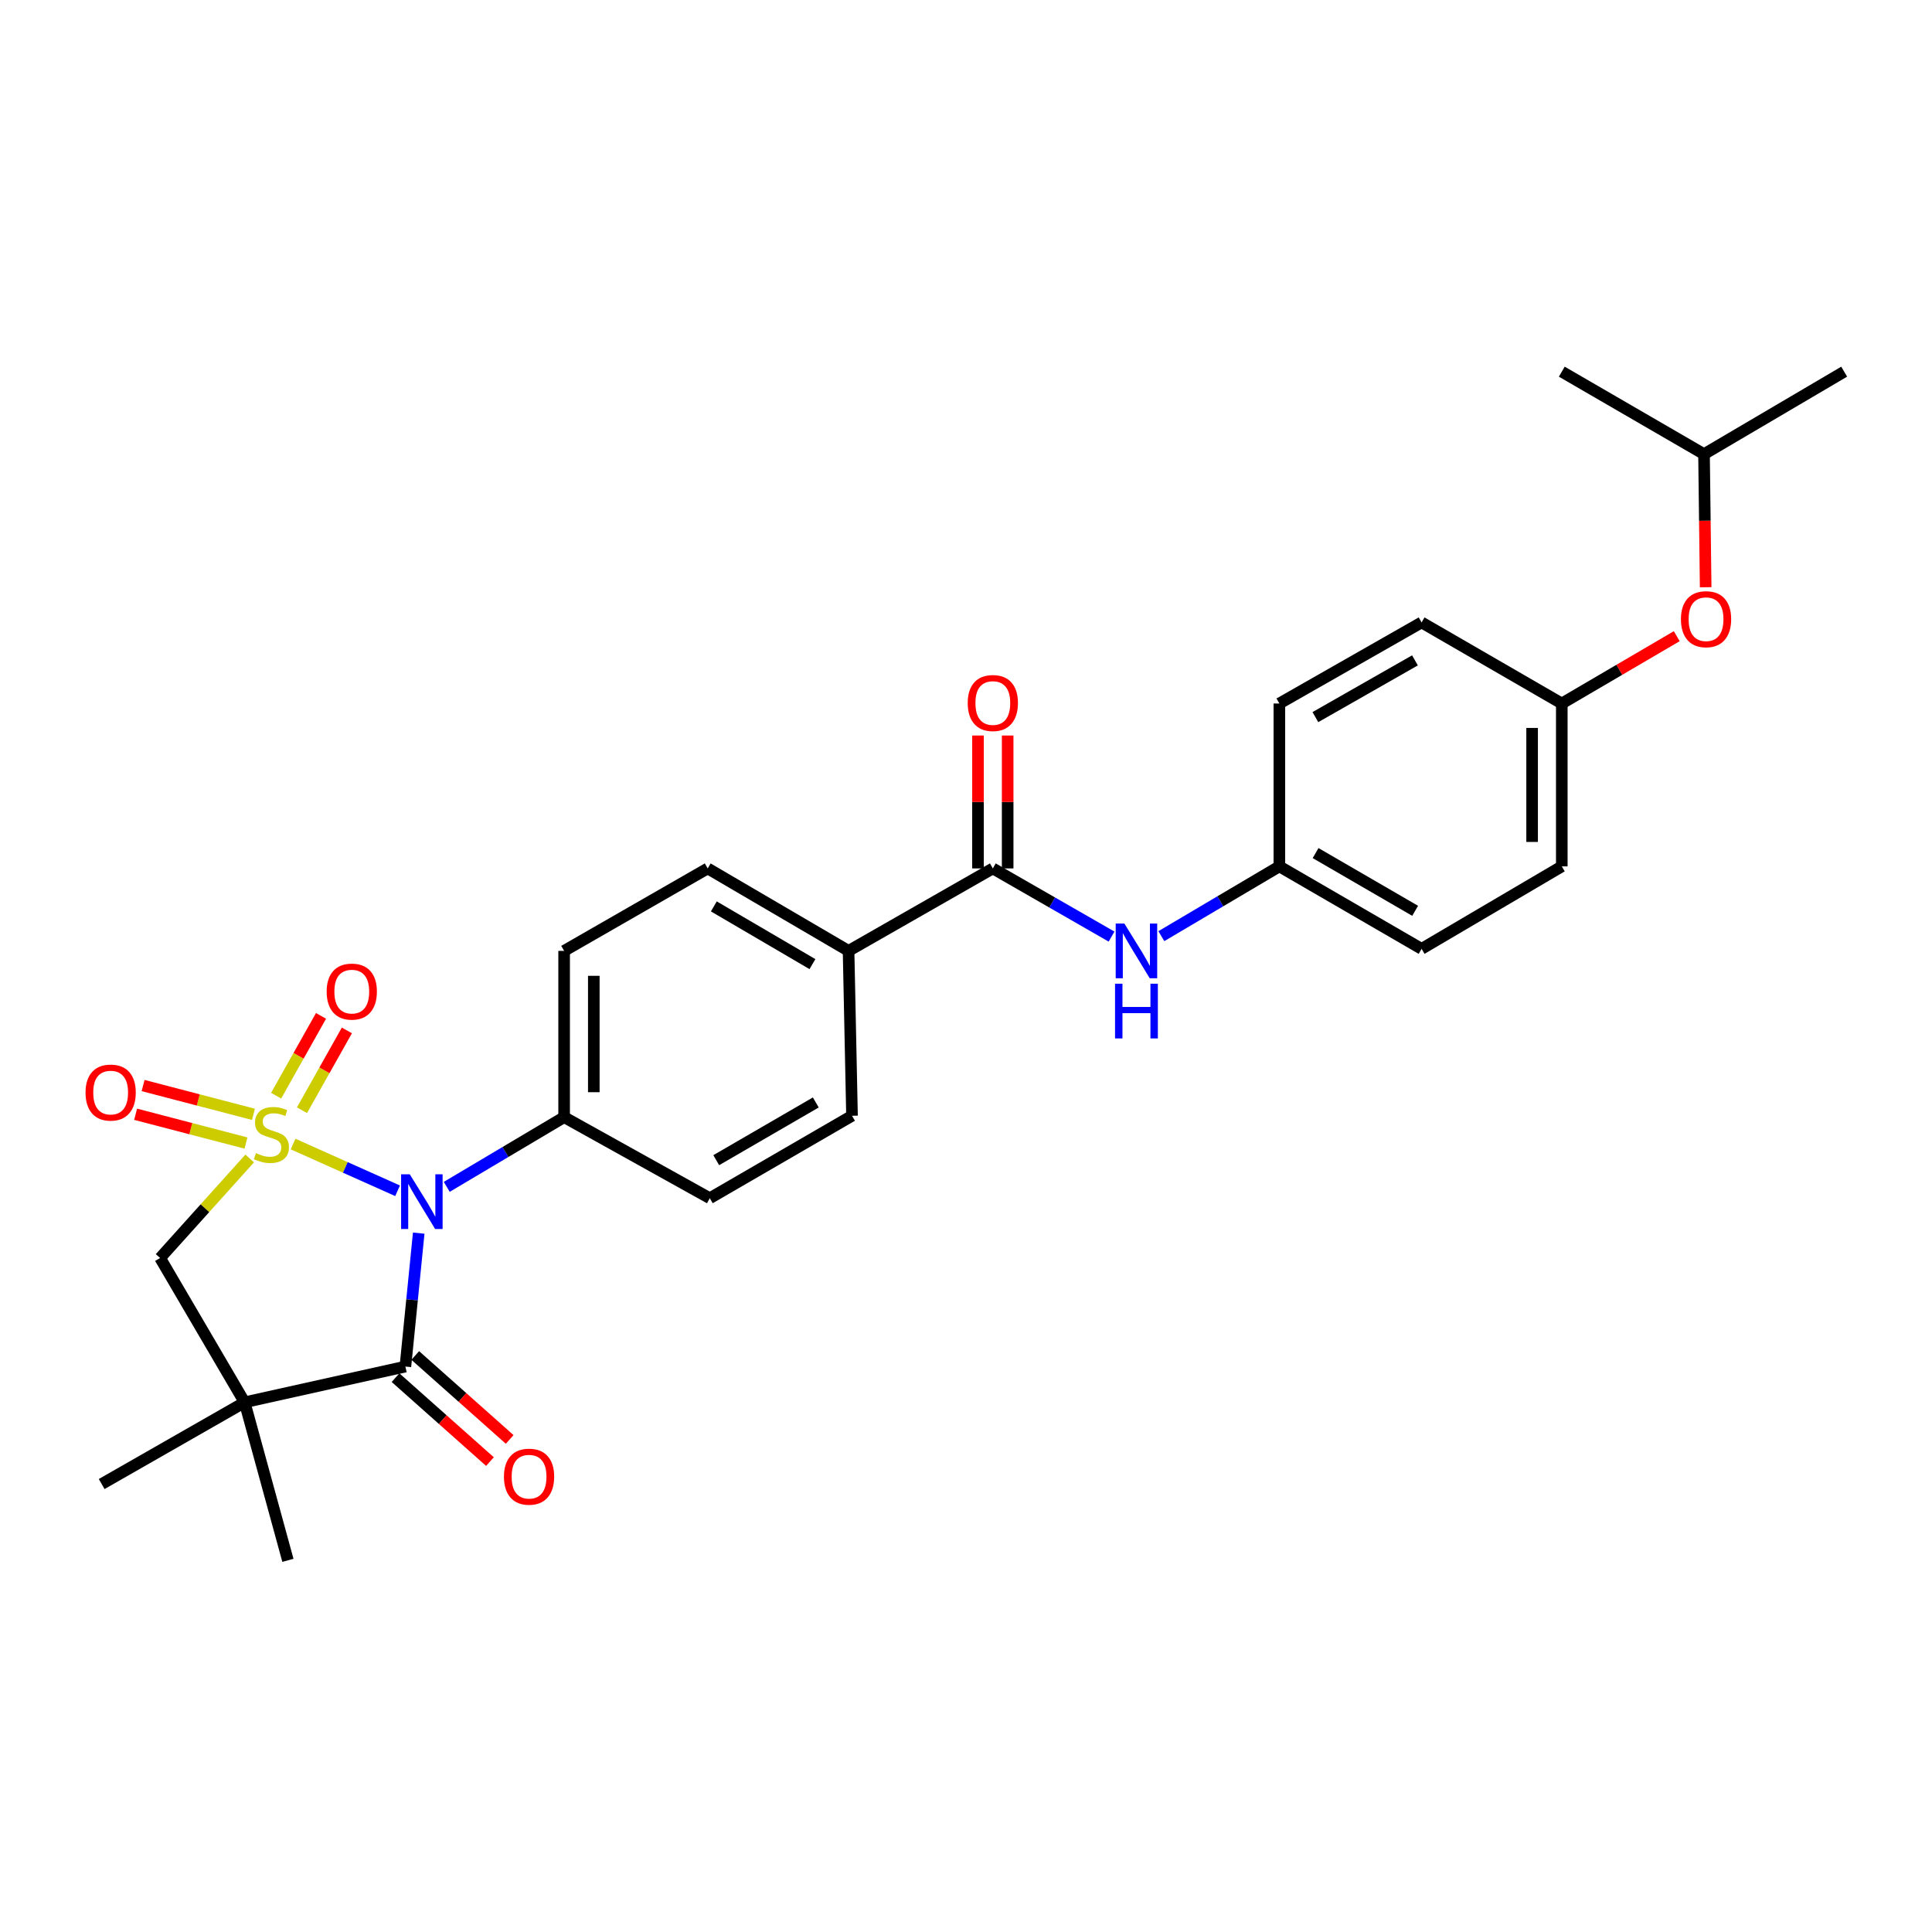 <?xml version='1.0' encoding='iso-8859-1'?>
<svg version='1.1' baseProfile='full'
              xmlns='http://www.w3.org/2000/svg'
                      xmlns:rdkit='http://www.rdkit.org/xml'
                      xmlns:xlink='http://www.w3.org/1999/xlink'
                  xml:space='preserve'
width='1000px' height='1000px' viewBox='0 0 1000 1000'>
<!-- END OF HEADER -->
<rect style='opacity:1.0;fill:#FFFFFF;stroke:none' width='1000' height='1000' x='0' y='0'> </rect>
<path class='bond-0' d='M 151.696,592.152 L 178.742,604.25' style='fill:none;fill-rule:evenodd;stroke:#CCCC00;stroke-width:6px;stroke-linecap:butt;stroke-linejoin:miter;stroke-opacity:1' />
<path class='bond-0' d='M 178.742,604.25 L 205.788,616.347' style='fill:none;fill-rule:evenodd;stroke:#0000FF;stroke-width:6px;stroke-linecap:butt;stroke-linejoin:miter;stroke-opacity:1' />
<path class='bond-3' d='M 129.25,599.616 L 106.06,625.379' style='fill:none;fill-rule:evenodd;stroke:#CCCC00;stroke-width:6px;stroke-linecap:butt;stroke-linejoin:miter;stroke-opacity:1' />
<path class='bond-3' d='M 106.06,625.379 L 82.87,651.141' style='fill:none;fill-rule:evenodd;stroke:#000000;stroke-width:6px;stroke-linecap:butt;stroke-linejoin:miter;stroke-opacity:1' />
<path class='bond-5' d='M 156.31,574.659 L 167.927,554.003' style='fill:none;fill-rule:evenodd;stroke:#CCCC00;stroke-width:6px;stroke-linecap:butt;stroke-linejoin:miter;stroke-opacity:1' />
<path class='bond-5' d='M 167.927,554.003 L 179.543,533.346' style='fill:none;fill-rule:evenodd;stroke:#FF0000;stroke-width:6px;stroke-linecap:butt;stroke-linejoin:miter;stroke-opacity:1' />
<path class='bond-5' d='M 142.923,567.131 L 154.539,546.474' style='fill:none;fill-rule:evenodd;stroke:#CCCC00;stroke-width:6px;stroke-linecap:butt;stroke-linejoin:miter;stroke-opacity:1' />
<path class='bond-5' d='M 154.539,546.474 L 166.156,525.818' style='fill:none;fill-rule:evenodd;stroke:#FF0000;stroke-width:6px;stroke-linecap:butt;stroke-linejoin:miter;stroke-opacity:1' />
<path class='bond-6' d='M 131.192,576.776 L 102.631,569.326' style='fill:none;fill-rule:evenodd;stroke:#CCCC00;stroke-width:6px;stroke-linecap:butt;stroke-linejoin:miter;stroke-opacity:1' />
<path class='bond-6' d='M 102.631,569.326 L 74.07,561.875' style='fill:none;fill-rule:evenodd;stroke:#FF0000;stroke-width:6px;stroke-linecap:butt;stroke-linejoin:miter;stroke-opacity:1' />
<path class='bond-6' d='M 127.315,591.638 L 98.754,584.187' style='fill:none;fill-rule:evenodd;stroke:#CCCC00;stroke-width:6px;stroke-linecap:butt;stroke-linejoin:miter;stroke-opacity:1' />
<path class='bond-6' d='M 98.754,584.187 L 70.193,576.737' style='fill:none;fill-rule:evenodd;stroke:#FF0000;stroke-width:6px;stroke-linecap:butt;stroke-linejoin:miter;stroke-opacity:1' />
<path class='bond-1' d='M 216.725,638.272 L 213.277,672.801' style='fill:none;fill-rule:evenodd;stroke:#0000FF;stroke-width:6px;stroke-linecap:butt;stroke-linejoin:miter;stroke-opacity:1' />
<path class='bond-1' d='M 213.277,672.801 L 209.829,707.33' style='fill:none;fill-rule:evenodd;stroke:#000000;stroke-width:6px;stroke-linecap:butt;stroke-linejoin:miter;stroke-opacity:1' />
<path class='bond-7' d='M 231.235,614.317 L 261.613,596.273' style='fill:none;fill-rule:evenodd;stroke:#0000FF;stroke-width:6px;stroke-linecap:butt;stroke-linejoin:miter;stroke-opacity:1' />
<path class='bond-7' d='M 261.613,596.273 L 291.991,578.229' style='fill:none;fill-rule:evenodd;stroke:#000000;stroke-width:6px;stroke-linecap:butt;stroke-linejoin:miter;stroke-opacity:1' />
<path class='bond-10' d='M 204.727,713.069 L 229.162,734.795' style='fill:none;fill-rule:evenodd;stroke:#000000;stroke-width:6px;stroke-linecap:butt;stroke-linejoin:miter;stroke-opacity:1' />
<path class='bond-10' d='M 229.162,734.795 L 253.598,756.52' style='fill:none;fill-rule:evenodd;stroke:#FF0000;stroke-width:6px;stroke-linecap:butt;stroke-linejoin:miter;stroke-opacity:1' />
<path class='bond-10' d='M 214.932,701.591 L 239.368,723.316' style='fill:none;fill-rule:evenodd;stroke:#000000;stroke-width:6px;stroke-linecap:butt;stroke-linejoin:miter;stroke-opacity:1' />
<path class='bond-10' d='M 239.368,723.316 L 263.804,745.042' style='fill:none;fill-rule:evenodd;stroke:#FF0000;stroke-width:6px;stroke-linecap:butt;stroke-linejoin:miter;stroke-opacity:1' />
<path class='bond-28' d='M 209.829,707.33 L 126.618,725.829' style='fill:none;fill-rule:evenodd;stroke:#000000;stroke-width:6px;stroke-linecap:butt;stroke-linejoin:miter;stroke-opacity:1' />
<path class='bond-2' d='M 126.618,725.829 L 82.87,651.141' style='fill:none;fill-rule:evenodd;stroke:#000000;stroke-width:6px;stroke-linecap:butt;stroke-linejoin:miter;stroke-opacity:1' />
<path class='bond-19' d='M 126.618,725.829 L 149.025,807.624' style='fill:none;fill-rule:evenodd;stroke:#000000;stroke-width:6px;stroke-linecap:butt;stroke-linejoin:miter;stroke-opacity:1' />
<path class='bond-20' d='M 126.618,725.829 L 52.63,768.134' style='fill:none;fill-rule:evenodd;stroke:#000000;stroke-width:6px;stroke-linecap:butt;stroke-linejoin:miter;stroke-opacity:1' />
<path class='bond-4' d='M 513.887,449.494 L 439.216,492.175' style='fill:none;fill-rule:evenodd;stroke:#000000;stroke-width:6px;stroke-linecap:butt;stroke-linejoin:miter;stroke-opacity:1' />
<path class='bond-8' d='M 513.887,449.494 L 544.614,467.137' style='fill:none;fill-rule:evenodd;stroke:#000000;stroke-width:6px;stroke-linecap:butt;stroke-linejoin:miter;stroke-opacity:1' />
<path class='bond-8' d='M 544.614,467.137 L 575.341,484.779' style='fill:none;fill-rule:evenodd;stroke:#0000FF;stroke-width:6px;stroke-linecap:butt;stroke-linejoin:miter;stroke-opacity:1' />
<path class='bond-11' d='M 521.566,449.494 L 521.566,415.098' style='fill:none;fill-rule:evenodd;stroke:#000000;stroke-width:6px;stroke-linecap:butt;stroke-linejoin:miter;stroke-opacity:1' />
<path class='bond-11' d='M 521.566,415.098 L 521.566,380.702' style='fill:none;fill-rule:evenodd;stroke:#FF0000;stroke-width:6px;stroke-linecap:butt;stroke-linejoin:miter;stroke-opacity:1' />
<path class='bond-11' d='M 506.207,449.494 L 506.207,415.098' style='fill:none;fill-rule:evenodd;stroke:#000000;stroke-width:6px;stroke-linecap:butt;stroke-linejoin:miter;stroke-opacity:1' />
<path class='bond-11' d='M 506.207,415.098 L 506.207,380.702' style='fill:none;fill-rule:evenodd;stroke:#FF0000;stroke-width:6px;stroke-linecap:butt;stroke-linejoin:miter;stroke-opacity:1' />
<path class='bond-12' d='M 291.991,578.229 L 291.991,492.175' style='fill:none;fill-rule:evenodd;stroke:#000000;stroke-width:6px;stroke-linecap:butt;stroke-linejoin:miter;stroke-opacity:1' />
<path class='bond-12' d='M 307.351,565.321 L 307.351,505.083' style='fill:none;fill-rule:evenodd;stroke:#000000;stroke-width:6px;stroke-linecap:butt;stroke-linejoin:miter;stroke-opacity:1' />
<path class='bond-13' d='M 291.991,578.229 L 367.387,620.193' style='fill:none;fill-rule:evenodd;stroke:#000000;stroke-width:6px;stroke-linecap:butt;stroke-linejoin:miter;stroke-opacity:1' />
<path class='bond-16' d='M 601.113,484.555 L 631.654,466.495' style='fill:none;fill-rule:evenodd;stroke:#0000FF;stroke-width:6px;stroke-linecap:butt;stroke-linejoin:miter;stroke-opacity:1' />
<path class='bond-16' d='M 631.654,466.495 L 662.195,448.436' style='fill:none;fill-rule:evenodd;stroke:#000000;stroke-width:6px;stroke-linecap:butt;stroke-linejoin:miter;stroke-opacity:1' />
<path class='bond-9' d='M 439.216,492.175 L 441,577.52' style='fill:none;fill-rule:evenodd;stroke:#000000;stroke-width:6px;stroke-linecap:butt;stroke-linejoin:miter;stroke-opacity:1' />
<path class='bond-29' d='M 439.216,492.175 L 366.304,449.494' style='fill:none;fill-rule:evenodd;stroke:#000000;stroke-width:6px;stroke-linecap:butt;stroke-linejoin:miter;stroke-opacity:1' />
<path class='bond-29' d='M 420.52,499.028 L 369.481,469.152' style='fill:none;fill-rule:evenodd;stroke:#000000;stroke-width:6px;stroke-linecap:butt;stroke-linejoin:miter;stroke-opacity:1' />
<path class='bond-14' d='M 291.991,492.175 L 366.304,449.494' style='fill:none;fill-rule:evenodd;stroke:#000000;stroke-width:6px;stroke-linecap:butt;stroke-linejoin:miter;stroke-opacity:1' />
<path class='bond-15' d='M 367.387,620.193 L 441,577.52' style='fill:none;fill-rule:evenodd;stroke:#000000;stroke-width:6px;stroke-linecap:butt;stroke-linejoin:miter;stroke-opacity:1' />
<path class='bond-15' d='M 370.726,600.504 L 422.255,570.633' style='fill:none;fill-rule:evenodd;stroke:#000000;stroke-width:6px;stroke-linecap:butt;stroke-linejoin:miter;stroke-opacity:1' />
<path class='bond-21' d='M 662.195,448.436 L 662.195,364.132' style='fill:none;fill-rule:evenodd;stroke:#000000;stroke-width:6px;stroke-linecap:butt;stroke-linejoin:miter;stroke-opacity:1' />
<path class='bond-22' d='M 662.195,448.436 L 735.816,491.126' style='fill:none;fill-rule:evenodd;stroke:#000000;stroke-width:6px;stroke-linecap:butt;stroke-linejoin:miter;stroke-opacity:1' />
<path class='bond-22' d='M 680.943,441.553 L 732.477,471.436' style='fill:none;fill-rule:evenodd;stroke:#000000;stroke-width:6px;stroke-linecap:butt;stroke-linejoin:miter;stroke-opacity:1' />
<path class='bond-17' d='M 867.886,329.289 L 838.132,346.711' style='fill:none;fill-rule:evenodd;stroke:#FF0000;stroke-width:6px;stroke-linecap:butt;stroke-linejoin:miter;stroke-opacity:1' />
<path class='bond-17' d='M 838.132,346.711 L 808.379,364.132' style='fill:none;fill-rule:evenodd;stroke:#000000;stroke-width:6px;stroke-linecap:butt;stroke-linejoin:miter;stroke-opacity:1' />
<path class='bond-25' d='M 882.847,303.957 L 882.423,269.511' style='fill:none;fill-rule:evenodd;stroke:#FF0000;stroke-width:6px;stroke-linecap:butt;stroke-linejoin:miter;stroke-opacity:1' />
<path class='bond-25' d='M 882.423,269.511 L 882,235.065' style='fill:none;fill-rule:evenodd;stroke:#000000;stroke-width:6px;stroke-linecap:butt;stroke-linejoin:miter;stroke-opacity:1' />
<path class='bond-18' d='M 808.379,364.132 L 808.379,448.436' style='fill:none;fill-rule:evenodd;stroke:#000000;stroke-width:6px;stroke-linecap:butt;stroke-linejoin:miter;stroke-opacity:1' />
<path class='bond-18' d='M 793.02,376.778 L 793.02,435.791' style='fill:none;fill-rule:evenodd;stroke:#000000;stroke-width:6px;stroke-linecap:butt;stroke-linejoin:miter;stroke-opacity:1' />
<path class='bond-30' d='M 808.379,364.132 L 735.816,322.168' style='fill:none;fill-rule:evenodd;stroke:#000000;stroke-width:6px;stroke-linecap:butt;stroke-linejoin:miter;stroke-opacity:1' />
<path class='bond-24' d='M 662.195,364.132 L 735.816,322.168' style='fill:none;fill-rule:evenodd;stroke:#000000;stroke-width:6px;stroke-linecap:butt;stroke-linejoin:miter;stroke-opacity:1' />
<path class='bond-24' d='M 680.844,371.181 L 732.379,341.806' style='fill:none;fill-rule:evenodd;stroke:#000000;stroke-width:6px;stroke-linecap:butt;stroke-linejoin:miter;stroke-opacity:1' />
<path class='bond-23' d='M 735.816,491.126 L 808.379,448.436' style='fill:none;fill-rule:evenodd;stroke:#000000;stroke-width:6px;stroke-linecap:butt;stroke-linejoin:miter;stroke-opacity:1' />
<path class='bond-26' d='M 882,235.065 L 954.545,192.376' style='fill:none;fill-rule:evenodd;stroke:#000000;stroke-width:6px;stroke-linecap:butt;stroke-linejoin:miter;stroke-opacity:1' />
<path class='bond-27' d='M 882,235.065 L 808.379,192.376' style='fill:none;fill-rule:evenodd;stroke:#000000;stroke-width:6px;stroke-linecap:butt;stroke-linejoin:miter;stroke-opacity:1' />
<path  class='atom-0' d='M 132.483 596.857
Q 132.803 596.977, 134.123 597.537
Q 135.443 598.097, 136.883 598.457
Q 138.363 598.777, 139.803 598.777
Q 142.483 598.777, 144.043 597.497
Q 145.603 596.177, 145.603 593.897
Q 145.603 592.337, 144.803 591.377
Q 144.043 590.417, 142.843 589.897
Q 141.643 589.377, 139.643 588.777
Q 137.123 588.017, 135.603 587.297
Q 134.123 586.577, 133.043 585.057
Q 132.003 583.537, 132.003 580.977
Q 132.003 577.417, 134.403 575.217
Q 136.843 573.017, 141.643 573.017
Q 144.923 573.017, 148.643 574.577
L 147.723 577.657
Q 144.323 576.257, 141.763 576.257
Q 139.003 576.257, 137.483 577.417
Q 135.963 578.537, 136.003 580.497
Q 136.003 582.017, 136.763 582.937
Q 137.563 583.857, 138.683 584.377
Q 139.843 584.897, 141.763 585.497
Q 144.323 586.297, 145.843 587.097
Q 147.363 587.897, 148.443 589.537
Q 149.563 591.137, 149.563 593.897
Q 149.563 597.817, 146.923 599.937
Q 144.323 602.017, 139.963 602.017
Q 137.443 602.017, 135.523 601.457
Q 133.643 600.937, 131.403 600.017
L 132.483 596.857
' fill='#CCCC00'/>
<path  class='atom-1' d='M 212.094 607.808
L 221.374 622.808
Q 222.294 624.288, 223.774 626.968
Q 225.254 629.648, 225.334 629.808
L 225.334 607.808
L 229.094 607.808
L 229.094 636.128
L 225.214 636.128
L 215.254 619.728
Q 214.094 617.808, 212.854 615.608
Q 211.654 613.408, 211.294 612.728
L 211.294 636.128
L 207.614 636.128
L 207.614 607.808
L 212.094 607.808
' fill='#0000FF'/>
<path  class='atom-6' d='M 169.081 513.246
Q 169.081 506.446, 172.441 502.646
Q 175.801 498.846, 182.081 498.846
Q 188.361 498.846, 191.721 502.646
Q 195.081 506.446, 195.081 513.246
Q 195.081 520.126, 191.681 524.046
Q 188.281 527.926, 182.081 527.926
Q 175.841 527.926, 172.441 524.046
Q 169.081 520.166, 169.081 513.246
M 182.081 524.726
Q 186.401 524.726, 188.721 521.846
Q 191.081 518.926, 191.081 513.246
Q 191.081 507.686, 188.721 504.886
Q 186.401 502.046, 182.081 502.046
Q 177.761 502.046, 175.401 504.846
Q 173.081 507.646, 173.081 513.246
Q 173.081 518.966, 175.401 521.846
Q 177.761 524.726, 182.081 524.726
' fill='#FF0000'/>
<path  class='atom-7' d='M 44.272 565.509
Q 44.272 558.709, 47.632 554.909
Q 50.992 551.109, 57.272 551.109
Q 63.551 551.109, 66.912 554.909
Q 70.272 558.709, 70.272 565.509
Q 70.272 572.389, 66.871 576.309
Q 63.471 580.189, 57.272 580.189
Q 51.032 580.189, 47.632 576.309
Q 44.272 572.429, 44.272 565.509
M 57.272 576.989
Q 61.592 576.989, 63.911 574.109
Q 66.272 571.189, 66.272 565.509
Q 66.272 559.949, 63.911 557.149
Q 61.592 554.309, 57.272 554.309
Q 52.952 554.309, 50.592 557.109
Q 48.272 559.909, 48.272 565.509
Q 48.272 571.229, 50.592 574.109
Q 52.952 576.989, 57.272 576.989
' fill='#FF0000'/>
<path  class='atom-9' d='M 581.964 478.015
L 591.244 493.015
Q 592.164 494.495, 593.644 497.175
Q 595.124 499.855, 595.204 500.015
L 595.204 478.015
L 598.964 478.015
L 598.964 506.335
L 595.084 506.335
L 585.124 489.935
Q 583.964 488.015, 582.724 485.815
Q 581.524 483.615, 581.164 482.935
L 581.164 506.335
L 577.484 506.335
L 577.484 478.015
L 581.964 478.015
' fill='#0000FF'/>
<path  class='atom-9' d='M 577.144 509.167
L 580.984 509.167
L 580.984 521.207
L 595.464 521.207
L 595.464 509.167
L 599.304 509.167
L 599.304 537.487
L 595.464 537.487
L 595.464 524.407
L 580.984 524.407
L 580.984 537.487
L 577.144 537.487
L 577.144 509.167
' fill='#0000FF'/>
<path  class='atom-11' d='M 260.842 764.323
Q 260.842 757.523, 264.202 753.723
Q 267.562 749.923, 273.842 749.923
Q 280.122 749.923, 283.482 753.723
Q 286.842 757.523, 286.842 764.323
Q 286.842 771.203, 283.442 775.123
Q 280.042 779.003, 273.842 779.003
Q 267.602 779.003, 264.202 775.123
Q 260.842 771.243, 260.842 764.323
M 273.842 775.803
Q 278.162 775.803, 280.482 772.923
Q 282.842 770.003, 282.842 764.323
Q 282.842 758.763, 280.482 755.963
Q 278.162 753.123, 273.842 753.123
Q 269.522 753.123, 267.162 755.923
Q 264.842 758.723, 264.842 764.323
Q 264.842 770.043, 267.162 772.923
Q 269.522 775.803, 273.842 775.803
' fill='#FF0000'/>
<path  class='atom-12' d='M 500.887 363.88
Q 500.887 357.08, 504.247 353.28
Q 507.607 349.48, 513.887 349.48
Q 520.167 349.48, 523.527 353.28
Q 526.887 357.08, 526.887 363.88
Q 526.887 370.76, 523.487 374.68
Q 520.087 378.56, 513.887 378.56
Q 507.647 378.56, 504.247 374.68
Q 500.887 370.8, 500.887 363.88
M 513.887 375.36
Q 518.207 375.36, 520.527 372.48
Q 522.887 369.56, 522.887 363.88
Q 522.887 358.32, 520.527 355.52
Q 518.207 352.68, 513.887 352.68
Q 509.567 352.68, 507.207 355.48
Q 504.887 358.28, 504.887 363.88
Q 504.887 369.6, 507.207 372.48
Q 509.567 375.36, 513.887 375.36
' fill='#FF0000'/>
<path  class='atom-18' d='M 870.049 320.49
Q 870.049 313.69, 873.409 309.89
Q 876.769 306.09, 883.049 306.09
Q 889.329 306.09, 892.689 309.89
Q 896.049 313.69, 896.049 320.49
Q 896.049 327.37, 892.649 331.29
Q 889.249 335.17, 883.049 335.17
Q 876.809 335.17, 873.409 331.29
Q 870.049 327.41, 870.049 320.49
M 883.049 331.97
Q 887.369 331.97, 889.689 329.09
Q 892.049 326.17, 892.049 320.49
Q 892.049 314.93, 889.689 312.13
Q 887.369 309.29, 883.049 309.29
Q 878.729 309.29, 876.369 312.09
Q 874.049 314.89, 874.049 320.49
Q 874.049 326.21, 876.369 329.09
Q 878.729 331.97, 883.049 331.97
' fill='#FF0000'/>
</svg>
